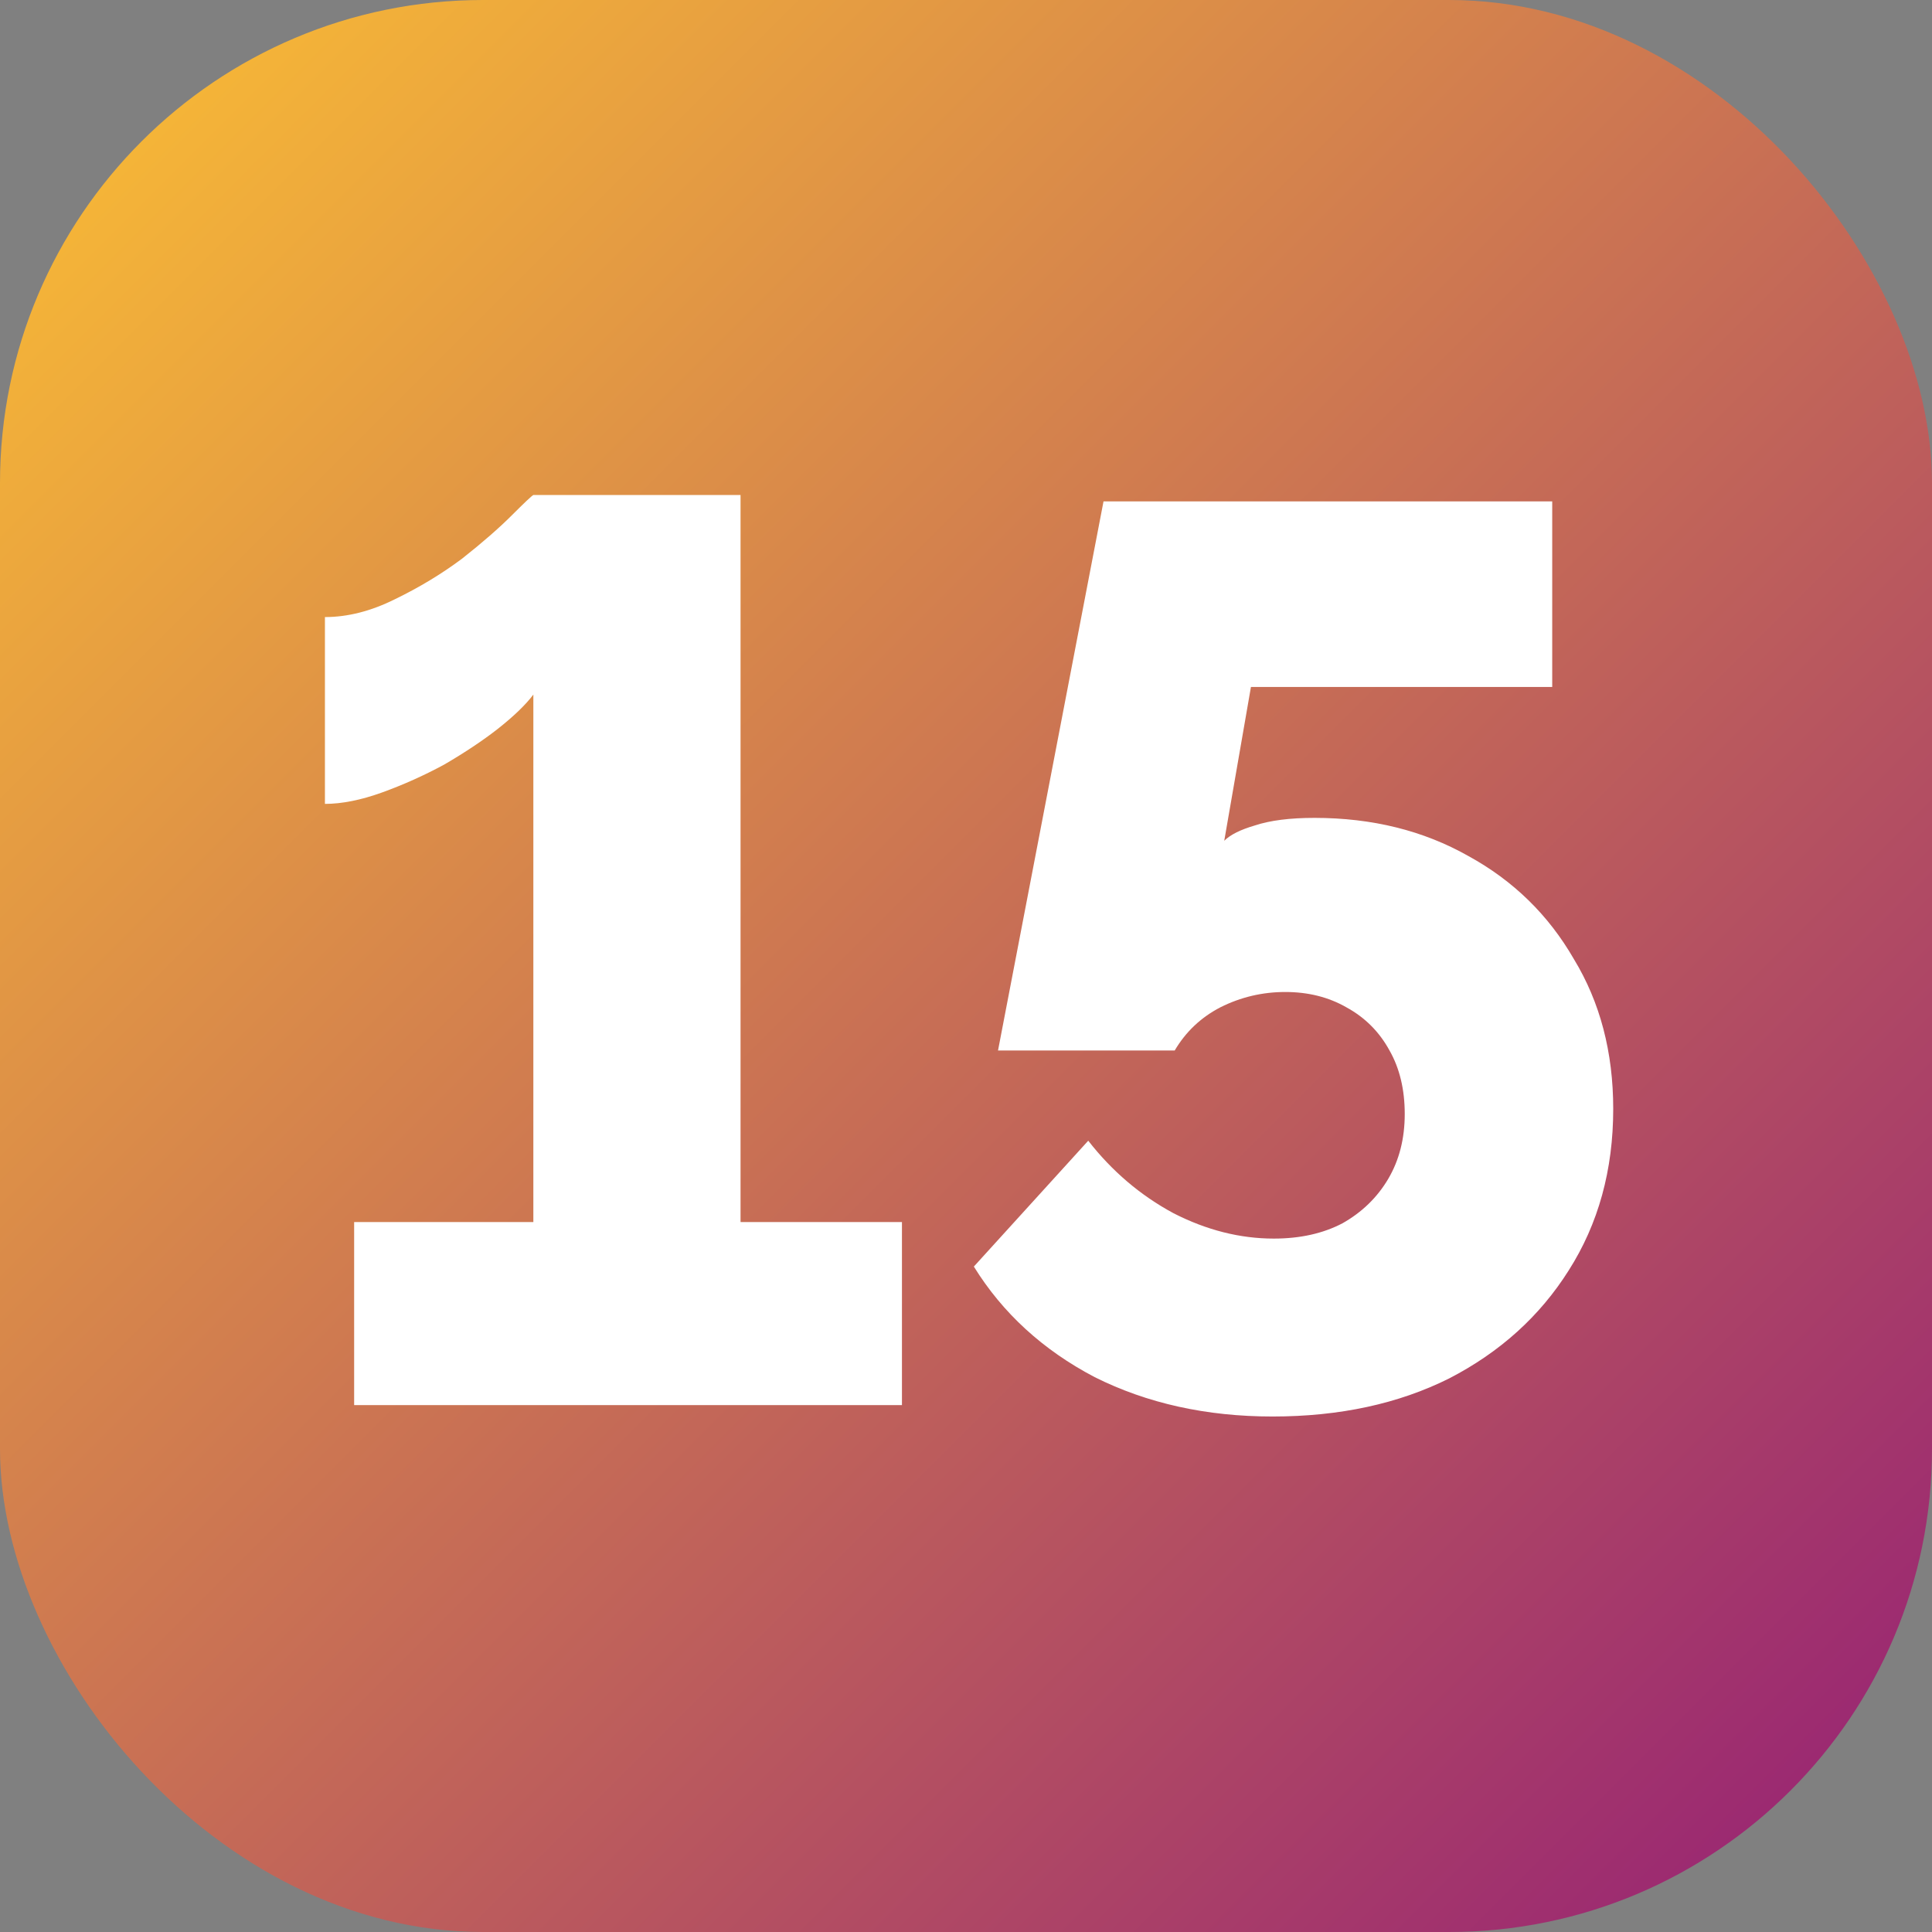 <?xml version="1.0" encoding="UTF-8"?> <svg xmlns="http://www.w3.org/2000/svg" width="33" height="33" viewBox="0 0 33 33" fill="none"><rect x="0" y="0" width="33" height="33" fill="#808080" stroke="none"/><rect width="33" height="33" rx="8.25" fill="url(#paint0_linear_11754_918)"></rect><path d="M15.406 20.874V24H6.049V20.874H9.11V11.864C8.98 12.037 8.777 12.233 8.502 12.45C8.242 12.653 7.938 12.855 7.59 13.058C7.243 13.246 6.888 13.405 6.526 13.536C6.165 13.666 5.839 13.731 5.55 13.731V10.54C5.94 10.54 6.338 10.438 6.744 10.236C7.163 10.033 7.547 9.801 7.894 9.541C8.242 9.266 8.524 9.02 8.741 8.803C8.958 8.586 9.081 8.47 9.11 8.455H12.649V20.874H15.406ZM21.736 24.195C20.607 24.195 19.594 23.971 18.697 23.522C17.814 23.059 17.127 22.43 16.634 21.634L18.588 19.484C18.994 20.005 19.479 20.418 20.043 20.722C20.607 21.011 21.179 21.156 21.758 21.156C22.207 21.156 22.598 21.069 22.93 20.895C23.263 20.707 23.524 20.454 23.712 20.136C23.9 19.817 23.994 19.448 23.994 19.028C23.994 18.609 23.907 18.247 23.734 17.943C23.56 17.624 23.314 17.378 22.996 17.205C22.692 17.031 22.344 16.944 21.953 16.944C21.563 16.944 21.194 17.031 20.846 17.205C20.513 17.378 20.253 17.624 20.065 17.943H17.047L18.849 8.564H26.513V11.734H21.367L20.911 14.361C21.013 14.259 21.186 14.172 21.432 14.1C21.693 14.013 22.033 13.97 22.453 13.97C23.437 13.97 24.313 14.187 25.08 14.621C25.847 15.041 26.448 15.627 26.882 16.38C27.331 17.118 27.555 17.972 27.555 18.941C27.555 19.984 27.302 20.903 26.795 21.699C26.303 22.48 25.623 23.095 24.754 23.544C23.886 23.978 22.88 24.195 21.736 24.195Z" fill="white"></path><defs><linearGradient id="paint0_linear_11754_918" x1="0" y1="0" x2="33" y2="33" gradientUnits="userSpaceOnUse"><stop stop-color="#FCC033"></stop><stop offset="1" stop-color="#941E76"></stop></linearGradient></defs></svg> 